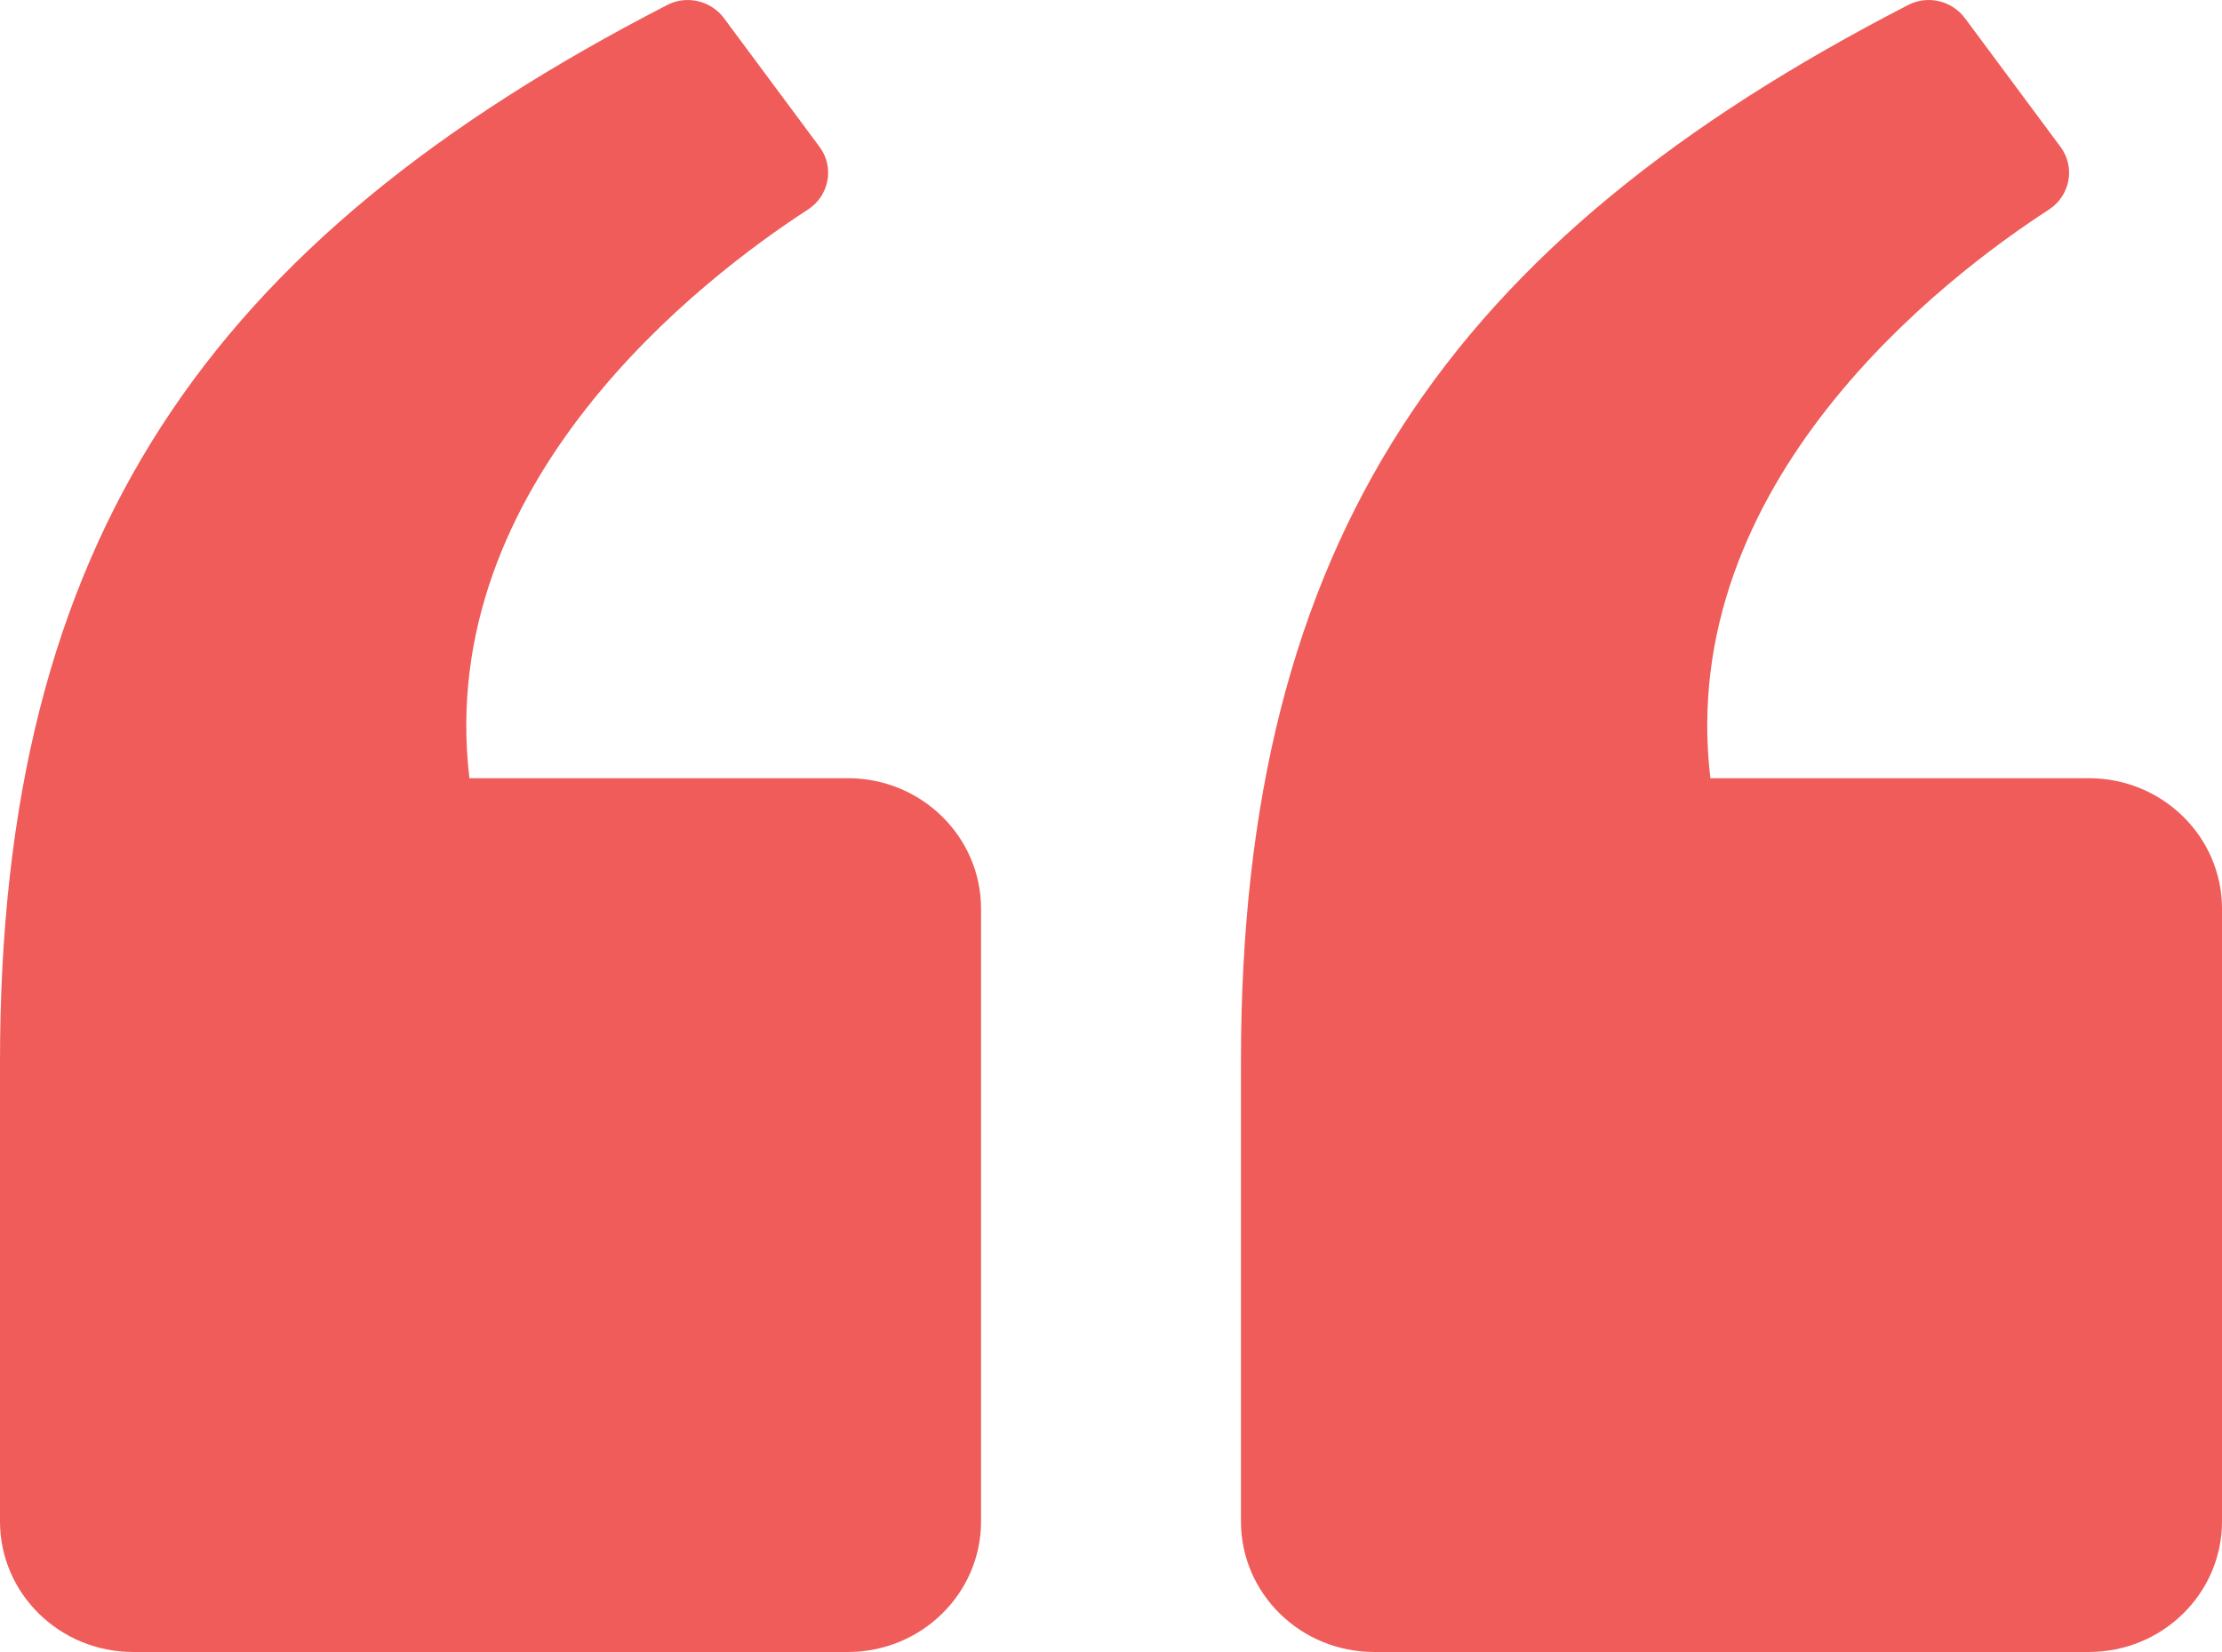 <svg width="39" height="29" viewBox="0 0 39 29" fill="none" xmlns="http://www.w3.org/2000/svg">
<g clip-path="url(#clip0_213_4023)">
<path d="M24.118 29L36.663 29C37.954 29 39 27.974 39 26.708L39 15.953C39 14.687 37.954 13.661 36.663 13.661L30.02 13.661C29.404 8.469 34.129 4.867 35.961 3.68C36.336 3.436 36.431 2.936 36.166 2.579L34.488 0.319C34.259 0.011 33.834 -0.09 33.491 0.088C25.434 4.239 21.781 9.474 21.781 18.632L21.781 26.708C21.781 27.974 22.827 29 24.118 29L24.118 29Z" fill="#EF5C59"/>
<path d="M2.337 29L14.882 29C16.172 29 17.219 27.974 17.219 26.708L17.219 15.953C17.219 14.687 16.172 13.661 14.882 13.661L8.239 13.661C7.623 8.469 12.347 4.867 14.179 3.68C14.555 3.436 14.65 2.936 14.385 2.579L12.707 0.319C12.478 0.011 12.053 -0.09 11.71 0.088C3.652 4.239 -0 9.474 -0 18.632L-0 26.708C-0 27.974 1.046 29 2.337 29L2.337 29Z" fill="#EF5C59"/>
</g>
<defs>
<clipPath id="clip0_213_4023">
<rect width="39" height="29" fill="white" transform="translate(39 29) rotate(180)"/>
</clipPath>
</defs>
</svg>
